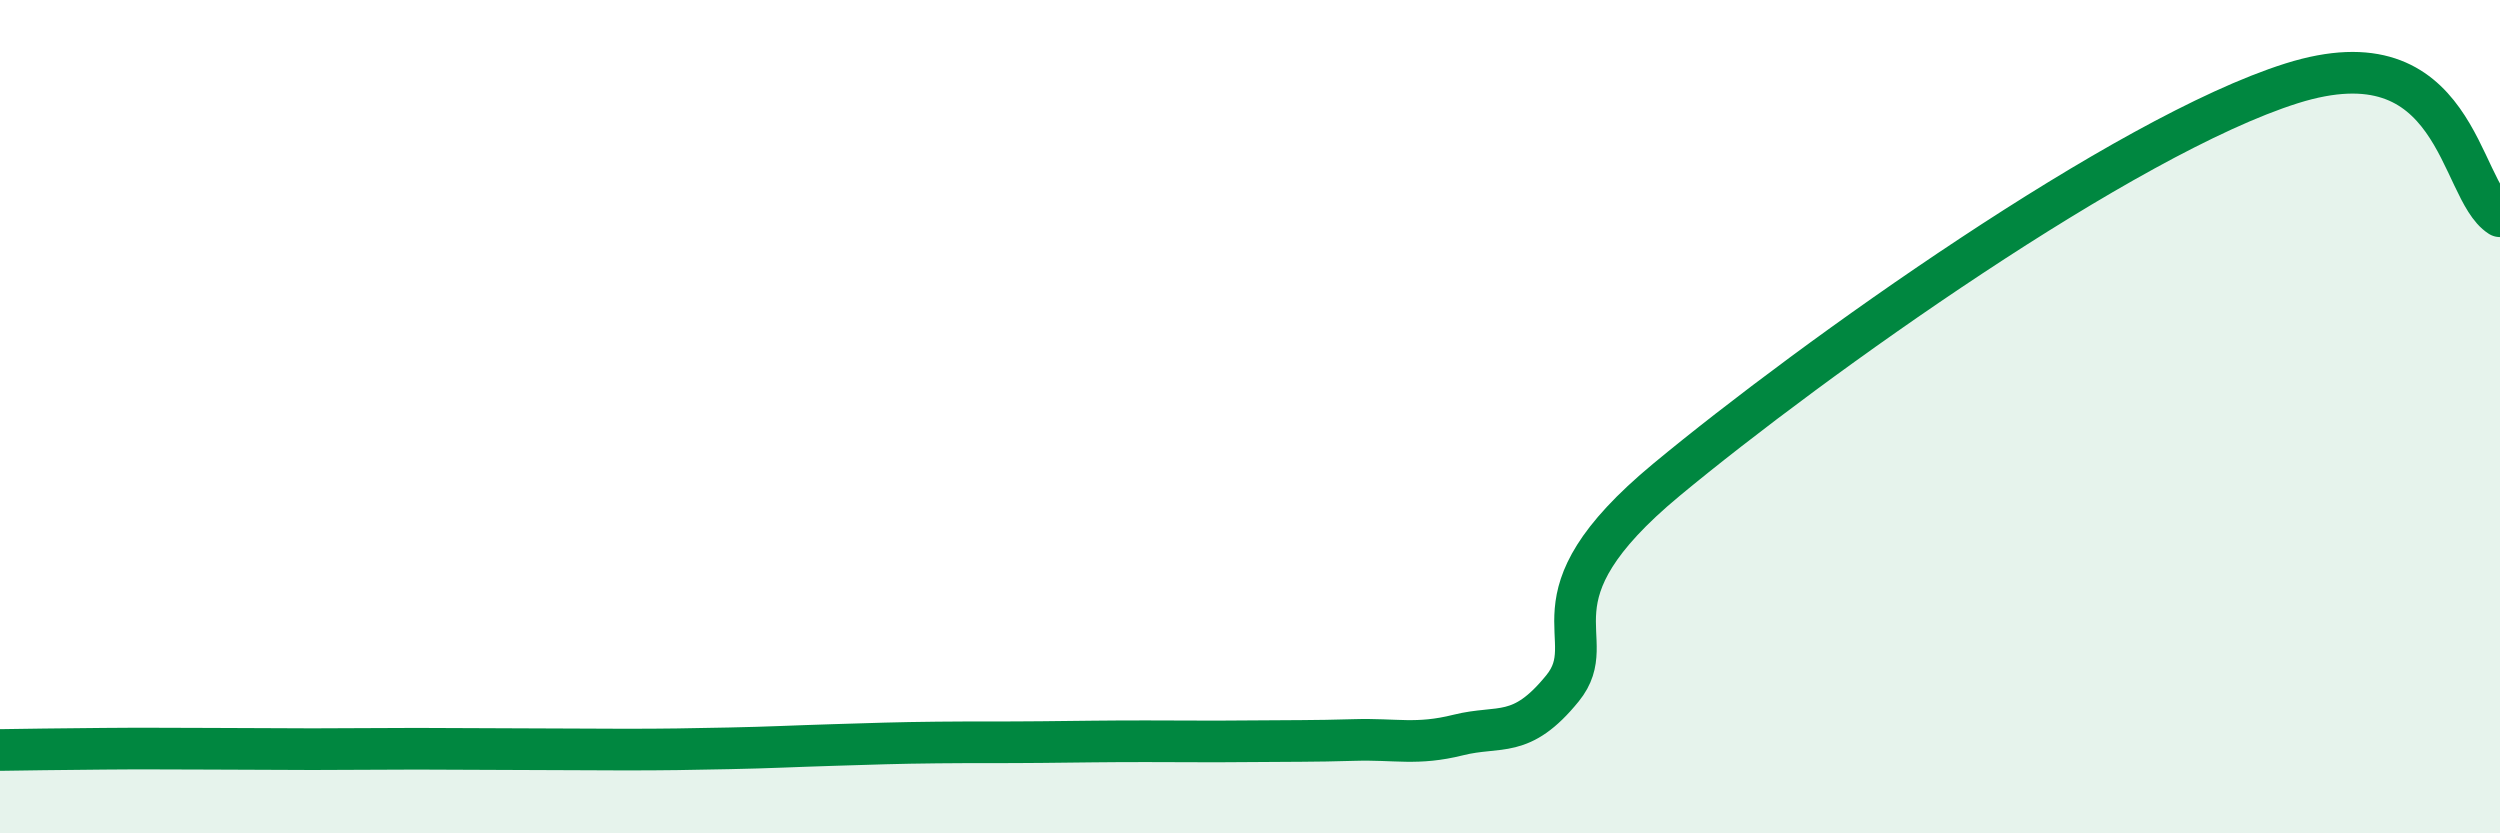 
    <svg width="60" height="20" viewBox="0 0 60 20" xmlns="http://www.w3.org/2000/svg">
      <path
        d="M 0,18 C 0.5,17.99 1.5,17.98 2.5,17.97 C 3.5,17.96 4,17.97 5,17.97 C 6,17.97 6.5,17.98 7.5,17.98 C 8.5,17.98 9,17.97 10,17.97 C 11,17.97 11.5,17.98 12.5,17.98 C 13.5,17.98 14,17.99 15,17.99 C 16,17.99 16.5,17.98 17.5,17.96 C 18.5,17.94 19,17.91 20,17.88 C 21,17.85 21.5,17.83 22.5,17.82 C 23.5,17.81 24,17.82 25,17.81 C 26,17.8 26.5,17.79 27.5,17.79 C 28.5,17.79 29,17.8 30,17.79 C 31,17.78 31.5,17.79 32.5,17.76 C 33.5,17.73 34,17.89 35,17.64 C 36,17.39 36.5,17.75 37.5,16.52 C 38.5,15.29 36.5,14.41 40,11.51 C 43.5,8.61 51,3.26 55,2 C 59,0.74 59,4.55 60,5.19L60 20L0 20Z"
        fill="#008740"
        opacity="0.1"
        stroke-linecap="round"
        stroke-linejoin="round"
      />
      <path
        d="M 0,18 C 0.5,17.99 1.5,17.98 2.5,17.97 C 3.5,17.96 4,17.97 5,17.97 C 6,17.97 6.5,17.98 7.5,17.98 C 8.5,17.98 9,17.97 10,17.97 C 11,17.97 11.5,17.98 12.5,17.98 C 13.5,17.98 14,17.99 15,17.99 C 16,17.99 16.5,17.98 17.5,17.96 C 18.5,17.94 19,17.91 20,17.88 C 21,17.85 21.5,17.83 22.5,17.82 C 23.5,17.81 24,17.82 25,17.81 C 26,17.8 26.5,17.79 27.5,17.79 C 28.5,17.79 29,17.8 30,17.79 C 31,17.78 31.5,17.79 32.5,17.76 C 33.5,17.73 34,17.89 35,17.64 C 36,17.39 36.5,17.75 37.5,16.52 C 38.5,15.29 36.5,14.41 40,11.51 C 43.5,8.61 51,3.26 55,2 C 59,0.74 59,4.55 60,5.19"
        stroke="#008740"
        stroke-width="1"
        fill="none"
        stroke-linecap="round"
        stroke-linejoin="round"
      />
    </svg>
  